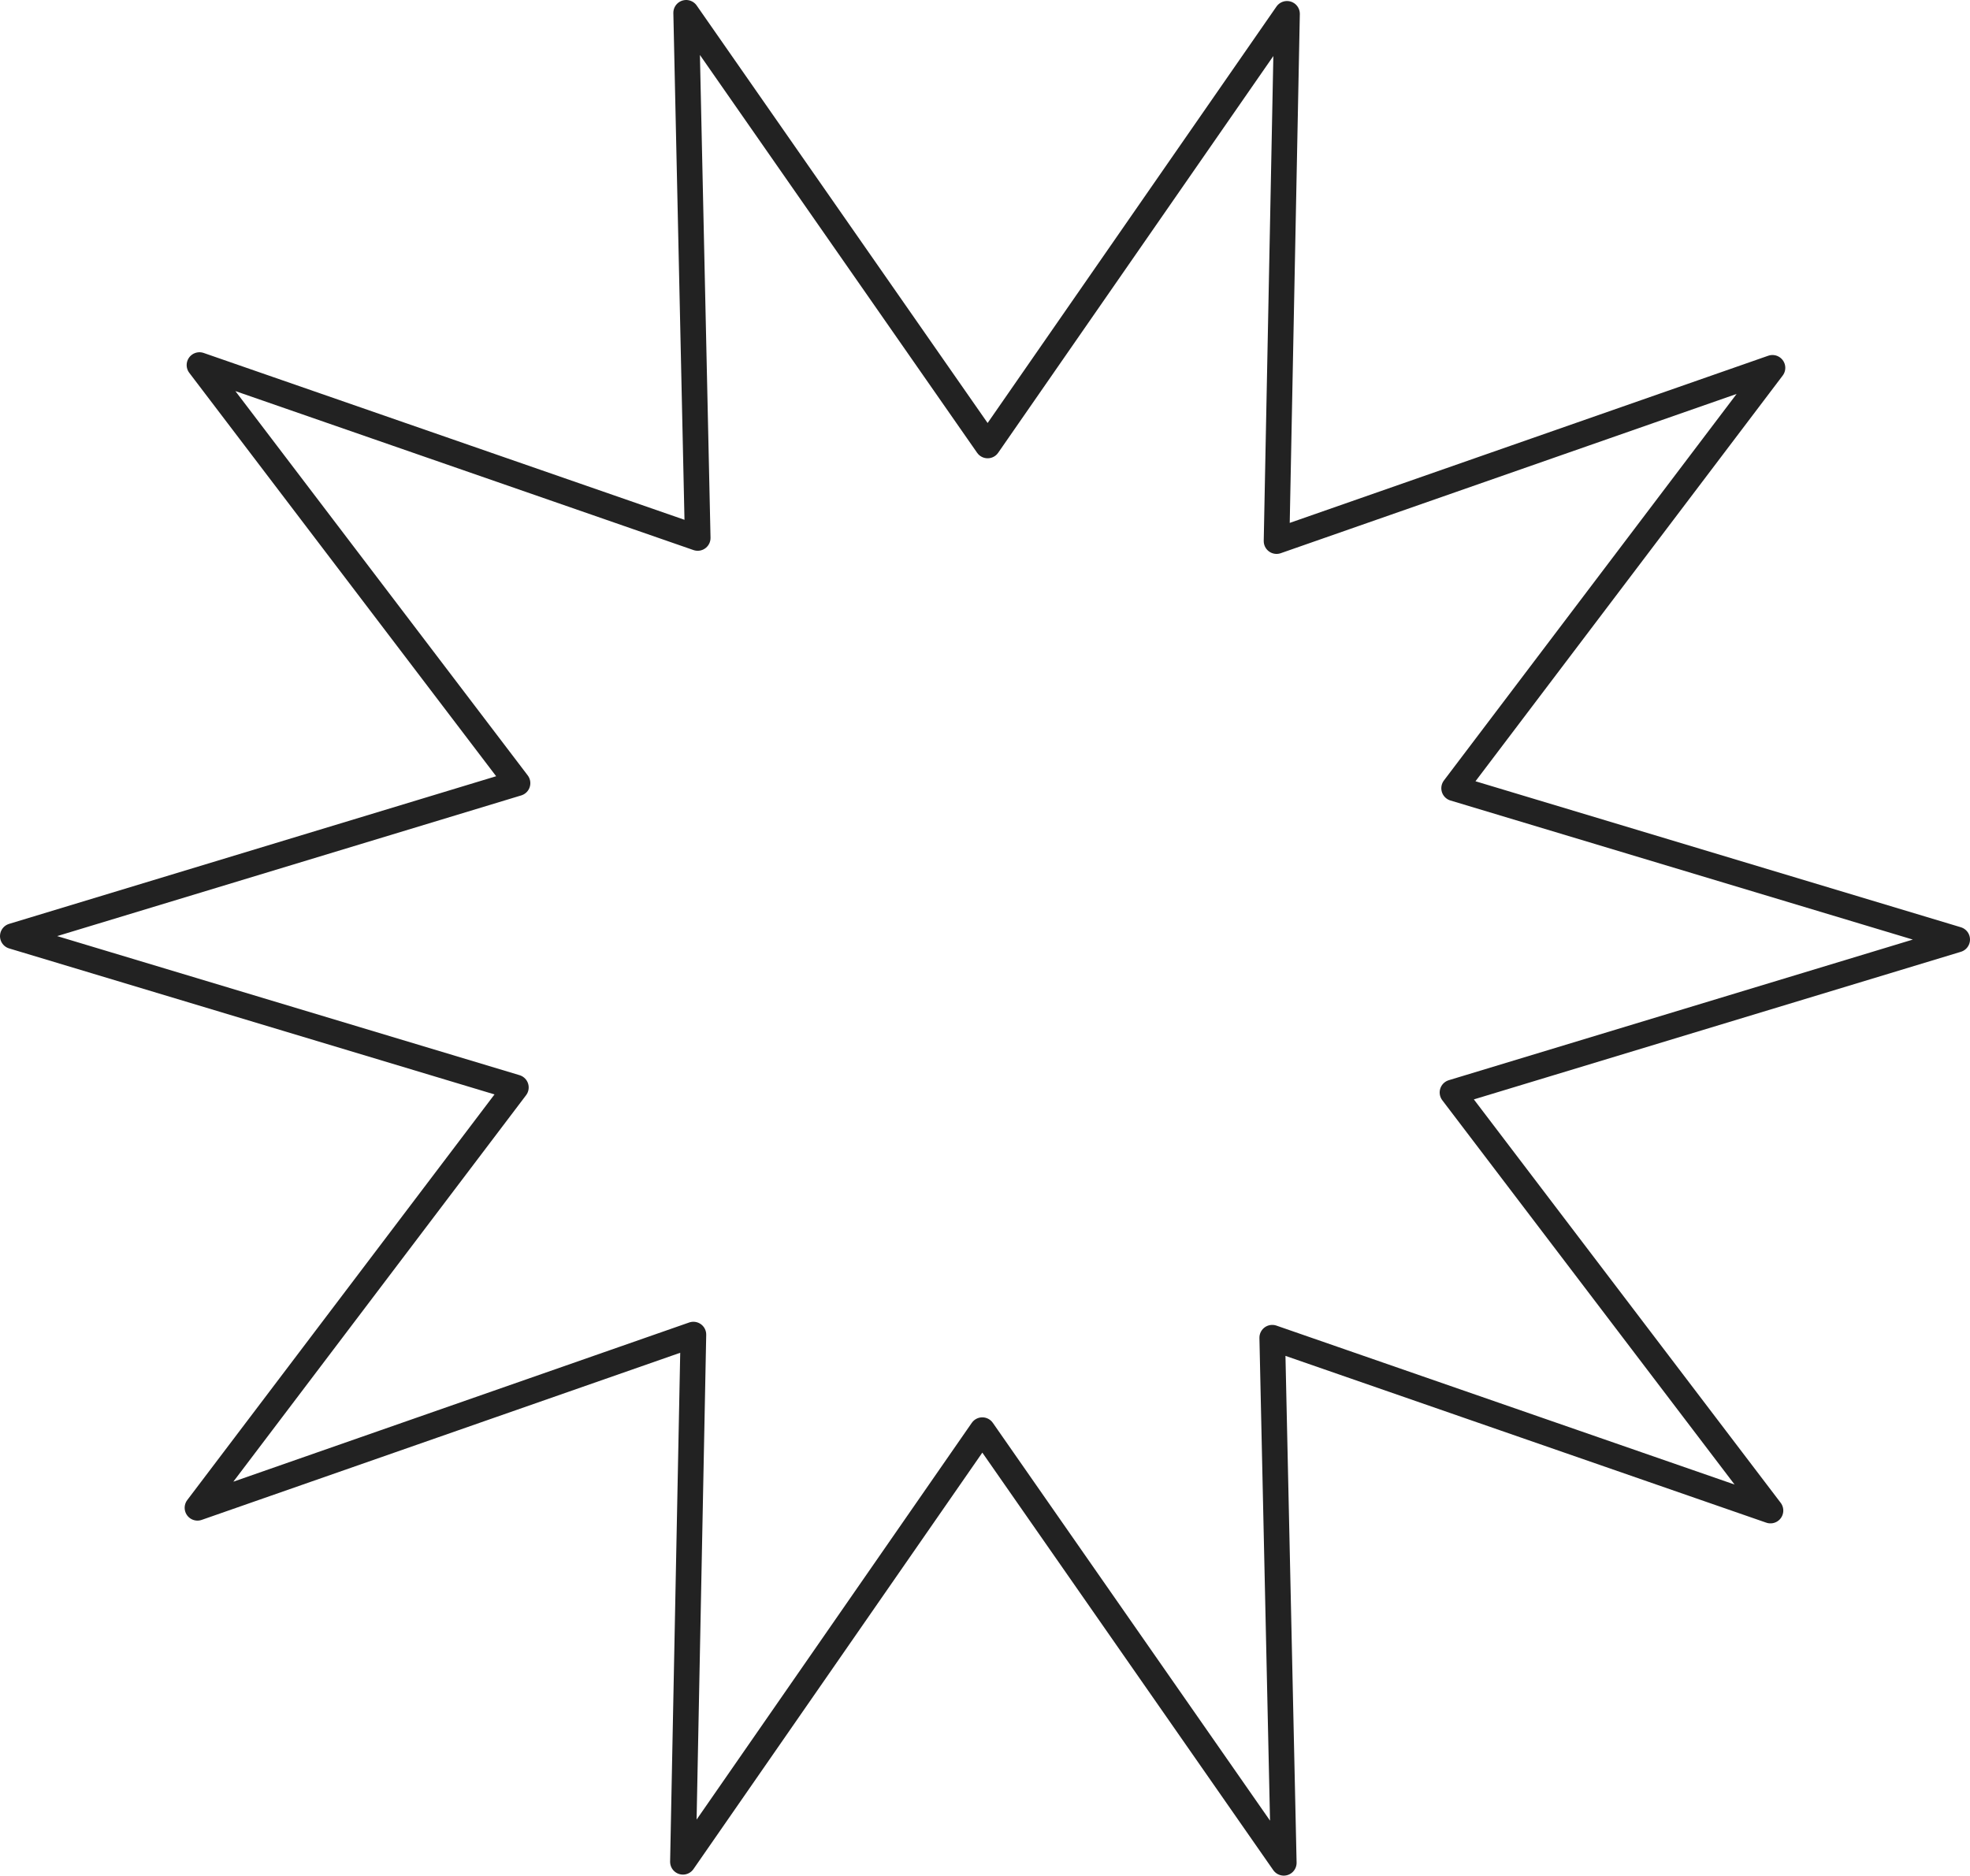 <?xml version="1.0" encoding="UTF-8"?> <svg xmlns="http://www.w3.org/2000/svg" viewBox="0 0 384.17 365.81"> <defs> <style>.cls-1{fill:none;stroke:#222;stroke-linecap:round;stroke-linejoin:round;stroke-width:5px;}</style> </defs> <g id="Слой_2" data-name="Слой 2"> <g id="Слой_1-2" data-name="Слой 1"> <polygon class="cls-1" points="283.25 213.07 381.67 183.24 283.57 153.73 345.65 71.74 248.94 105.53 250.98 2.7 192.6 86.88 133.81 2.5 136.06 104.92 38.9 71.2 100.92 152.74 2.5 182.58 100.6 212.09 38.51 294.07 135.22 260.29 133.18 363.11 191.56 278.93 250.35 363.31 248.1 260.9 345.26 294.61 283.25 213.07"></polygon> </g> </g> </svg> 